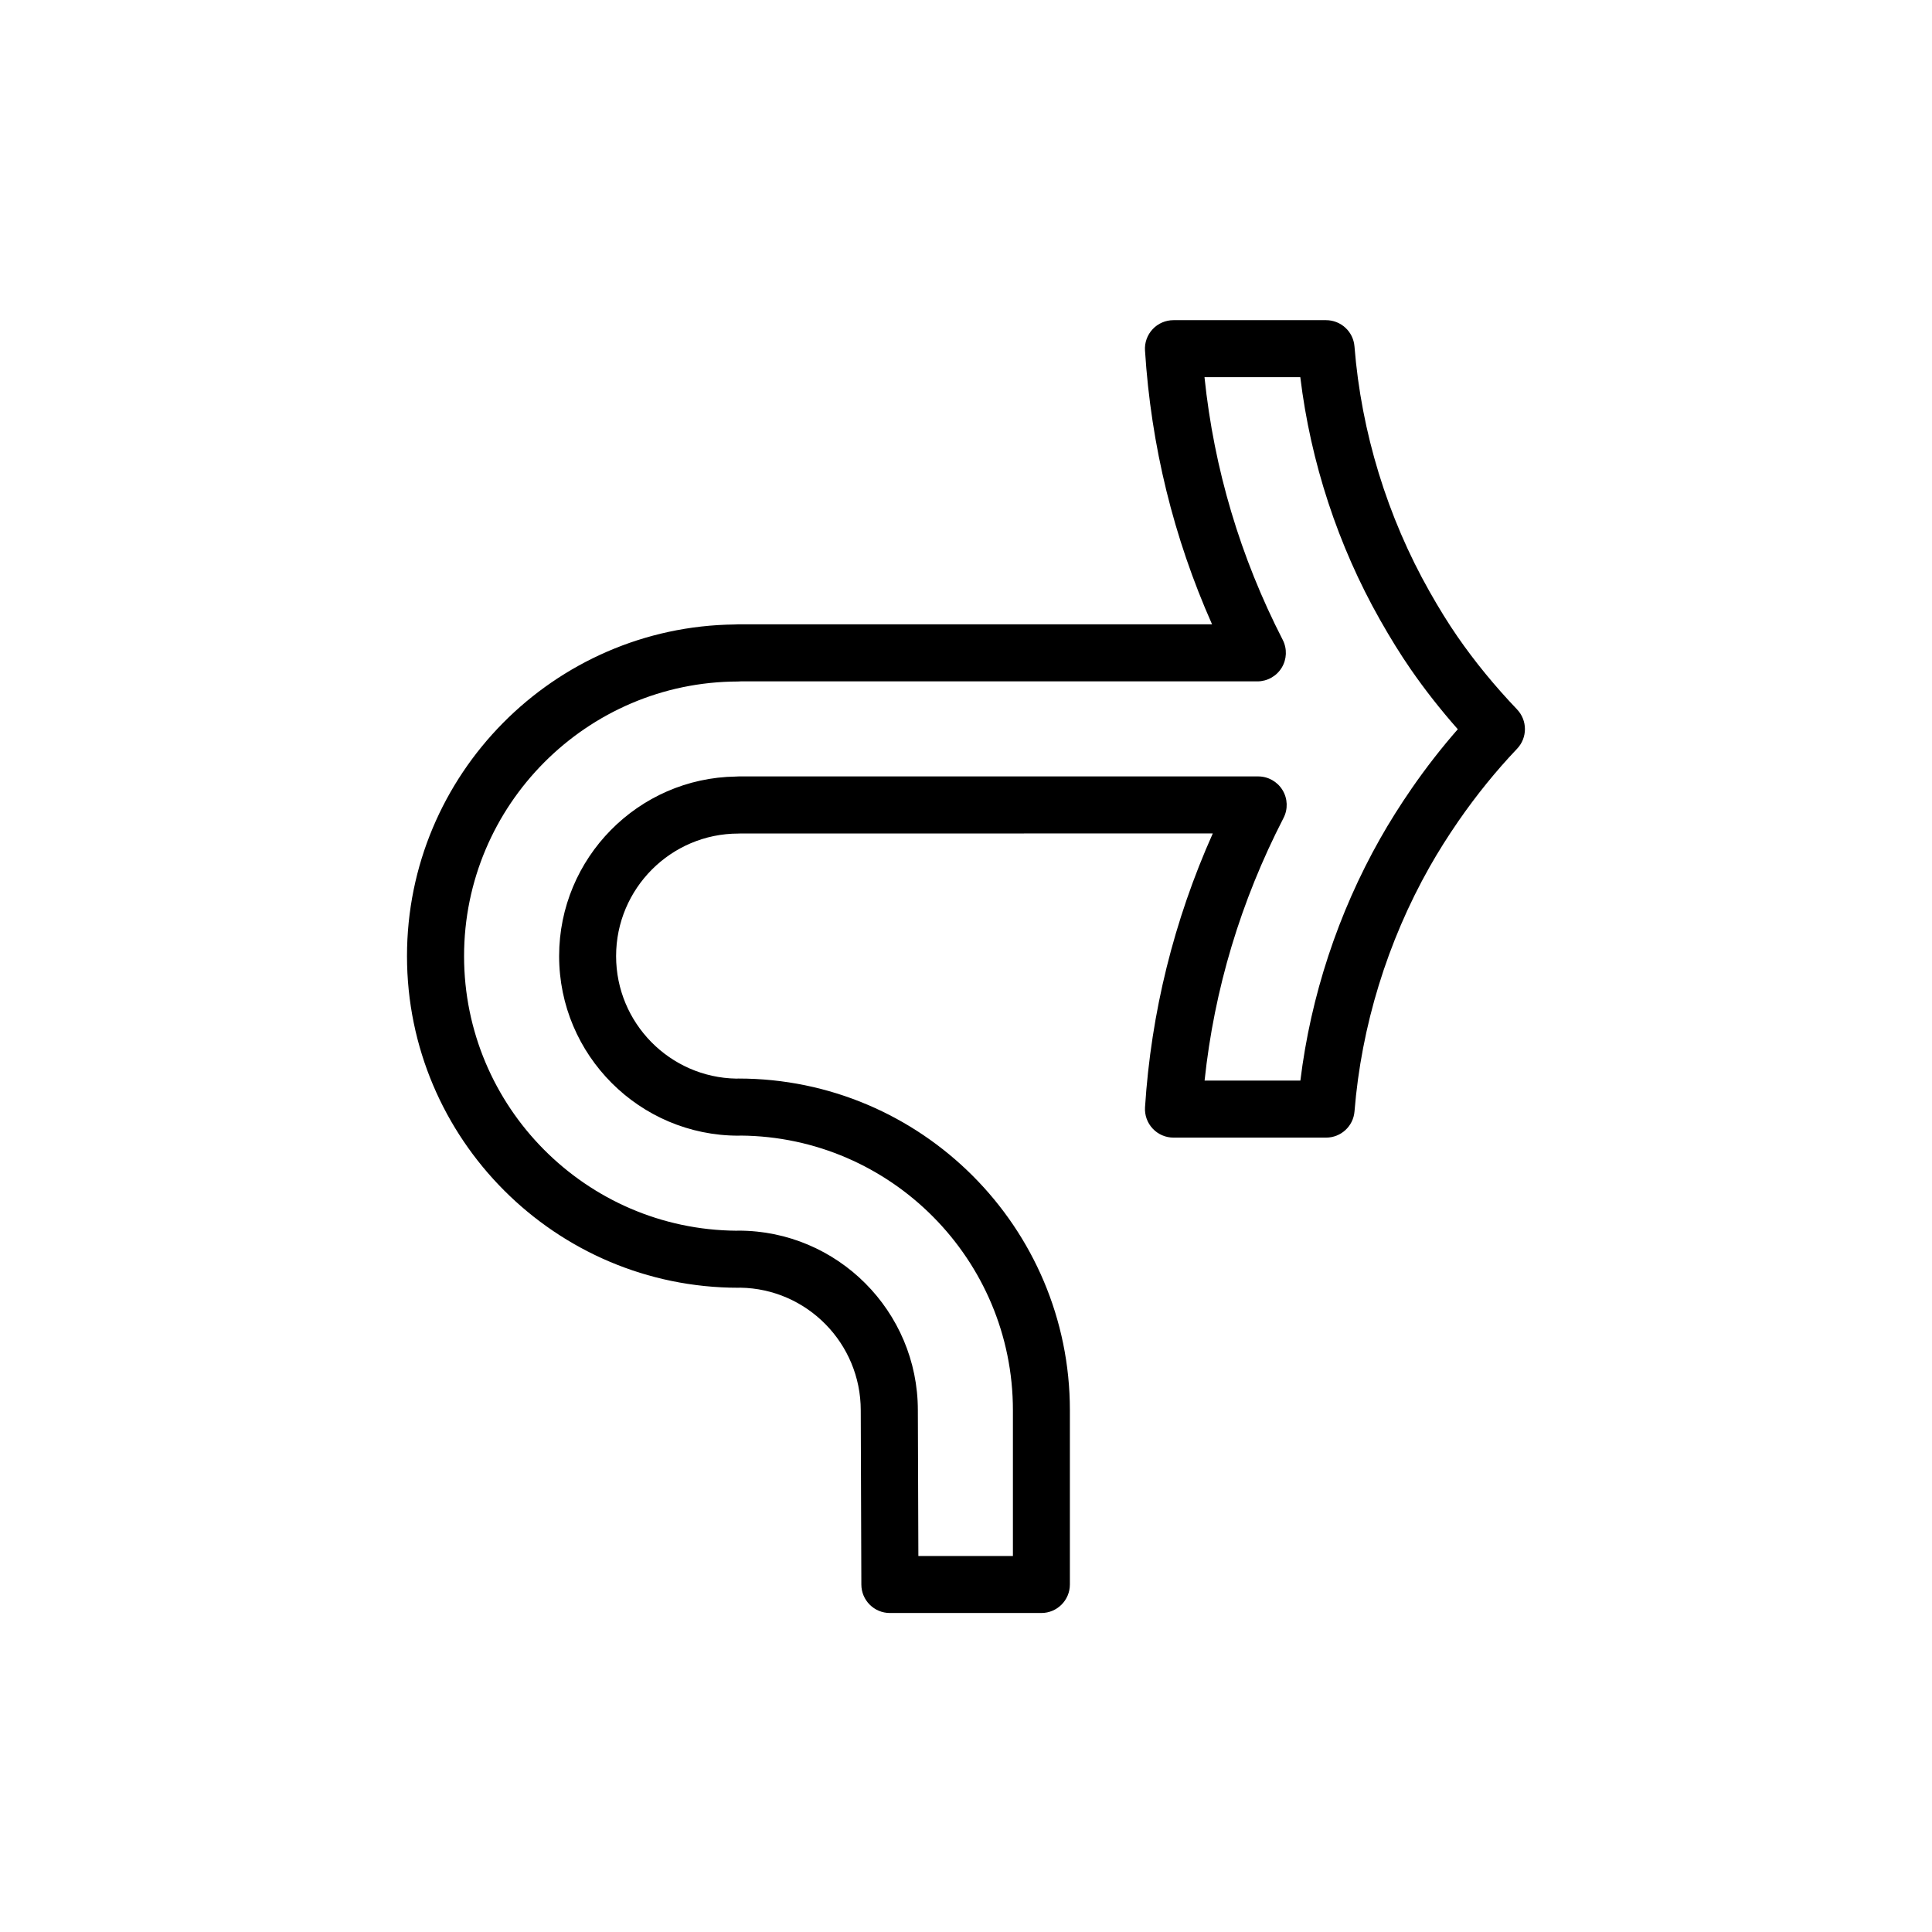 <?xml version="1.0" encoding="UTF-8"?>
<!-- Uploaded to: ICON Repo, www.iconrepo.com, Generator: ICON Repo Mixer Tools -->
<svg fill="#000000" width="800px" height="800px" version="1.1" viewBox="144 144 512 512" xmlns="http://www.w3.org/2000/svg">
 <path d="m546.04 332c-5.894-6.172-11.211-12.66-15.789-19.285-2.43-3.516-4.848-7.418-7.387-11.91-11.23-19.828-18.117-42.305-19.914-65-0.312-3.93-3.594-6.957-7.531-6.957h-40.438c-2.086 0-4.086 0.863-5.512 2.383-1.426 1.523-2.168 3.566-2.031 5.652 1.594 25.223 7.566 49.578 17.773 72.574l-125.68-0.004c-0.266 0-0.535 0.016-0.797 0.039-47.977 0.52-86.875 39.781-86.875 87.883 0 48.461 39.402 87.891 87.836 87.891 0.168 0 0.328-0.004 0.492-0.016 17.648 0.266 31.922 14.73 31.922 32.496l0.16 46.184c0.016 4.168 3.394 7.531 7.559 7.531h40.145c4.172 0 7.559-3.387 7.559-7.559v-46.184c0-48.465-39.402-87.895-87.84-87.895-0.188 0-0.367 0.004-0.551 0.02-17.625-0.297-31.867-14.746-31.867-32.465 0-17.906 14.539-32.477 32.414-32.477 0.207 0 0.414-0.004 0.613-0.023l125.1-0.004c-10.309 23.09-16.34 47.445-17.957 72.562-0.133 2.086 0.598 4.133 2.031 5.656 1.426 1.523 3.426 2.387 5.512 2.387h40.441c3.941 0 7.219-3.027 7.531-6.953 1.809-22.566 8.699-44.977 19.914-64.809 2.266-4 4.832-8.07 7.613-12.102 4.777-6.902 10.004-13.355 15.551-19.184 2.785-2.926 2.781-7.516-0.004-10.434zm-27.973 21.02c-3.043 4.402-5.84 8.855-8.328 13.25-11.145 19.703-18.383 41.719-21.125 64.094h-25.387c2.555-24.199 9.578-47.57 20.918-69.59 1.211-2.344 1.109-5.144-0.266-7.394-1.371-2.254-3.82-3.621-6.449-3.621l-137.73 0.004c-0.223 0-0.449 0.012-0.664 0.031-25.902 0.359-46.863 21.566-46.863 47.586 0 26.238 21.32 47.586 47.531 47.586 0.195 0 0.395-0.012 0.586-0.023 39.832 0.316 72.141 32.844 72.141 72.781v38.629h-25.055l-0.137-38.629c0-26.242-21.32-47.59-47.535-47.59-0.176 0-0.348 0.004-0.523 0.02-39.863-0.289-72.199-32.824-72.199-72.773 0-40.047 32.555-72.695 72.574-72.773 0.246 0 0.492-0.012 0.734-0.035h136.92c2.629 0 5.078-1.371 6.449-3.617 1.371-2.246 1.477-5.047 0.273-7.391-11.246-21.914-18.207-45.293-20.73-69.602h25.391c2.727 22.496 9.969 44.594 21.125 64.293 2.766 4.891 5.414 9.16 8.105 13.059 3.754 5.438 7.949 10.777 12.508 15.941-4.324 4.934-8.438 10.223-12.27 15.766z"/>
</svg>
